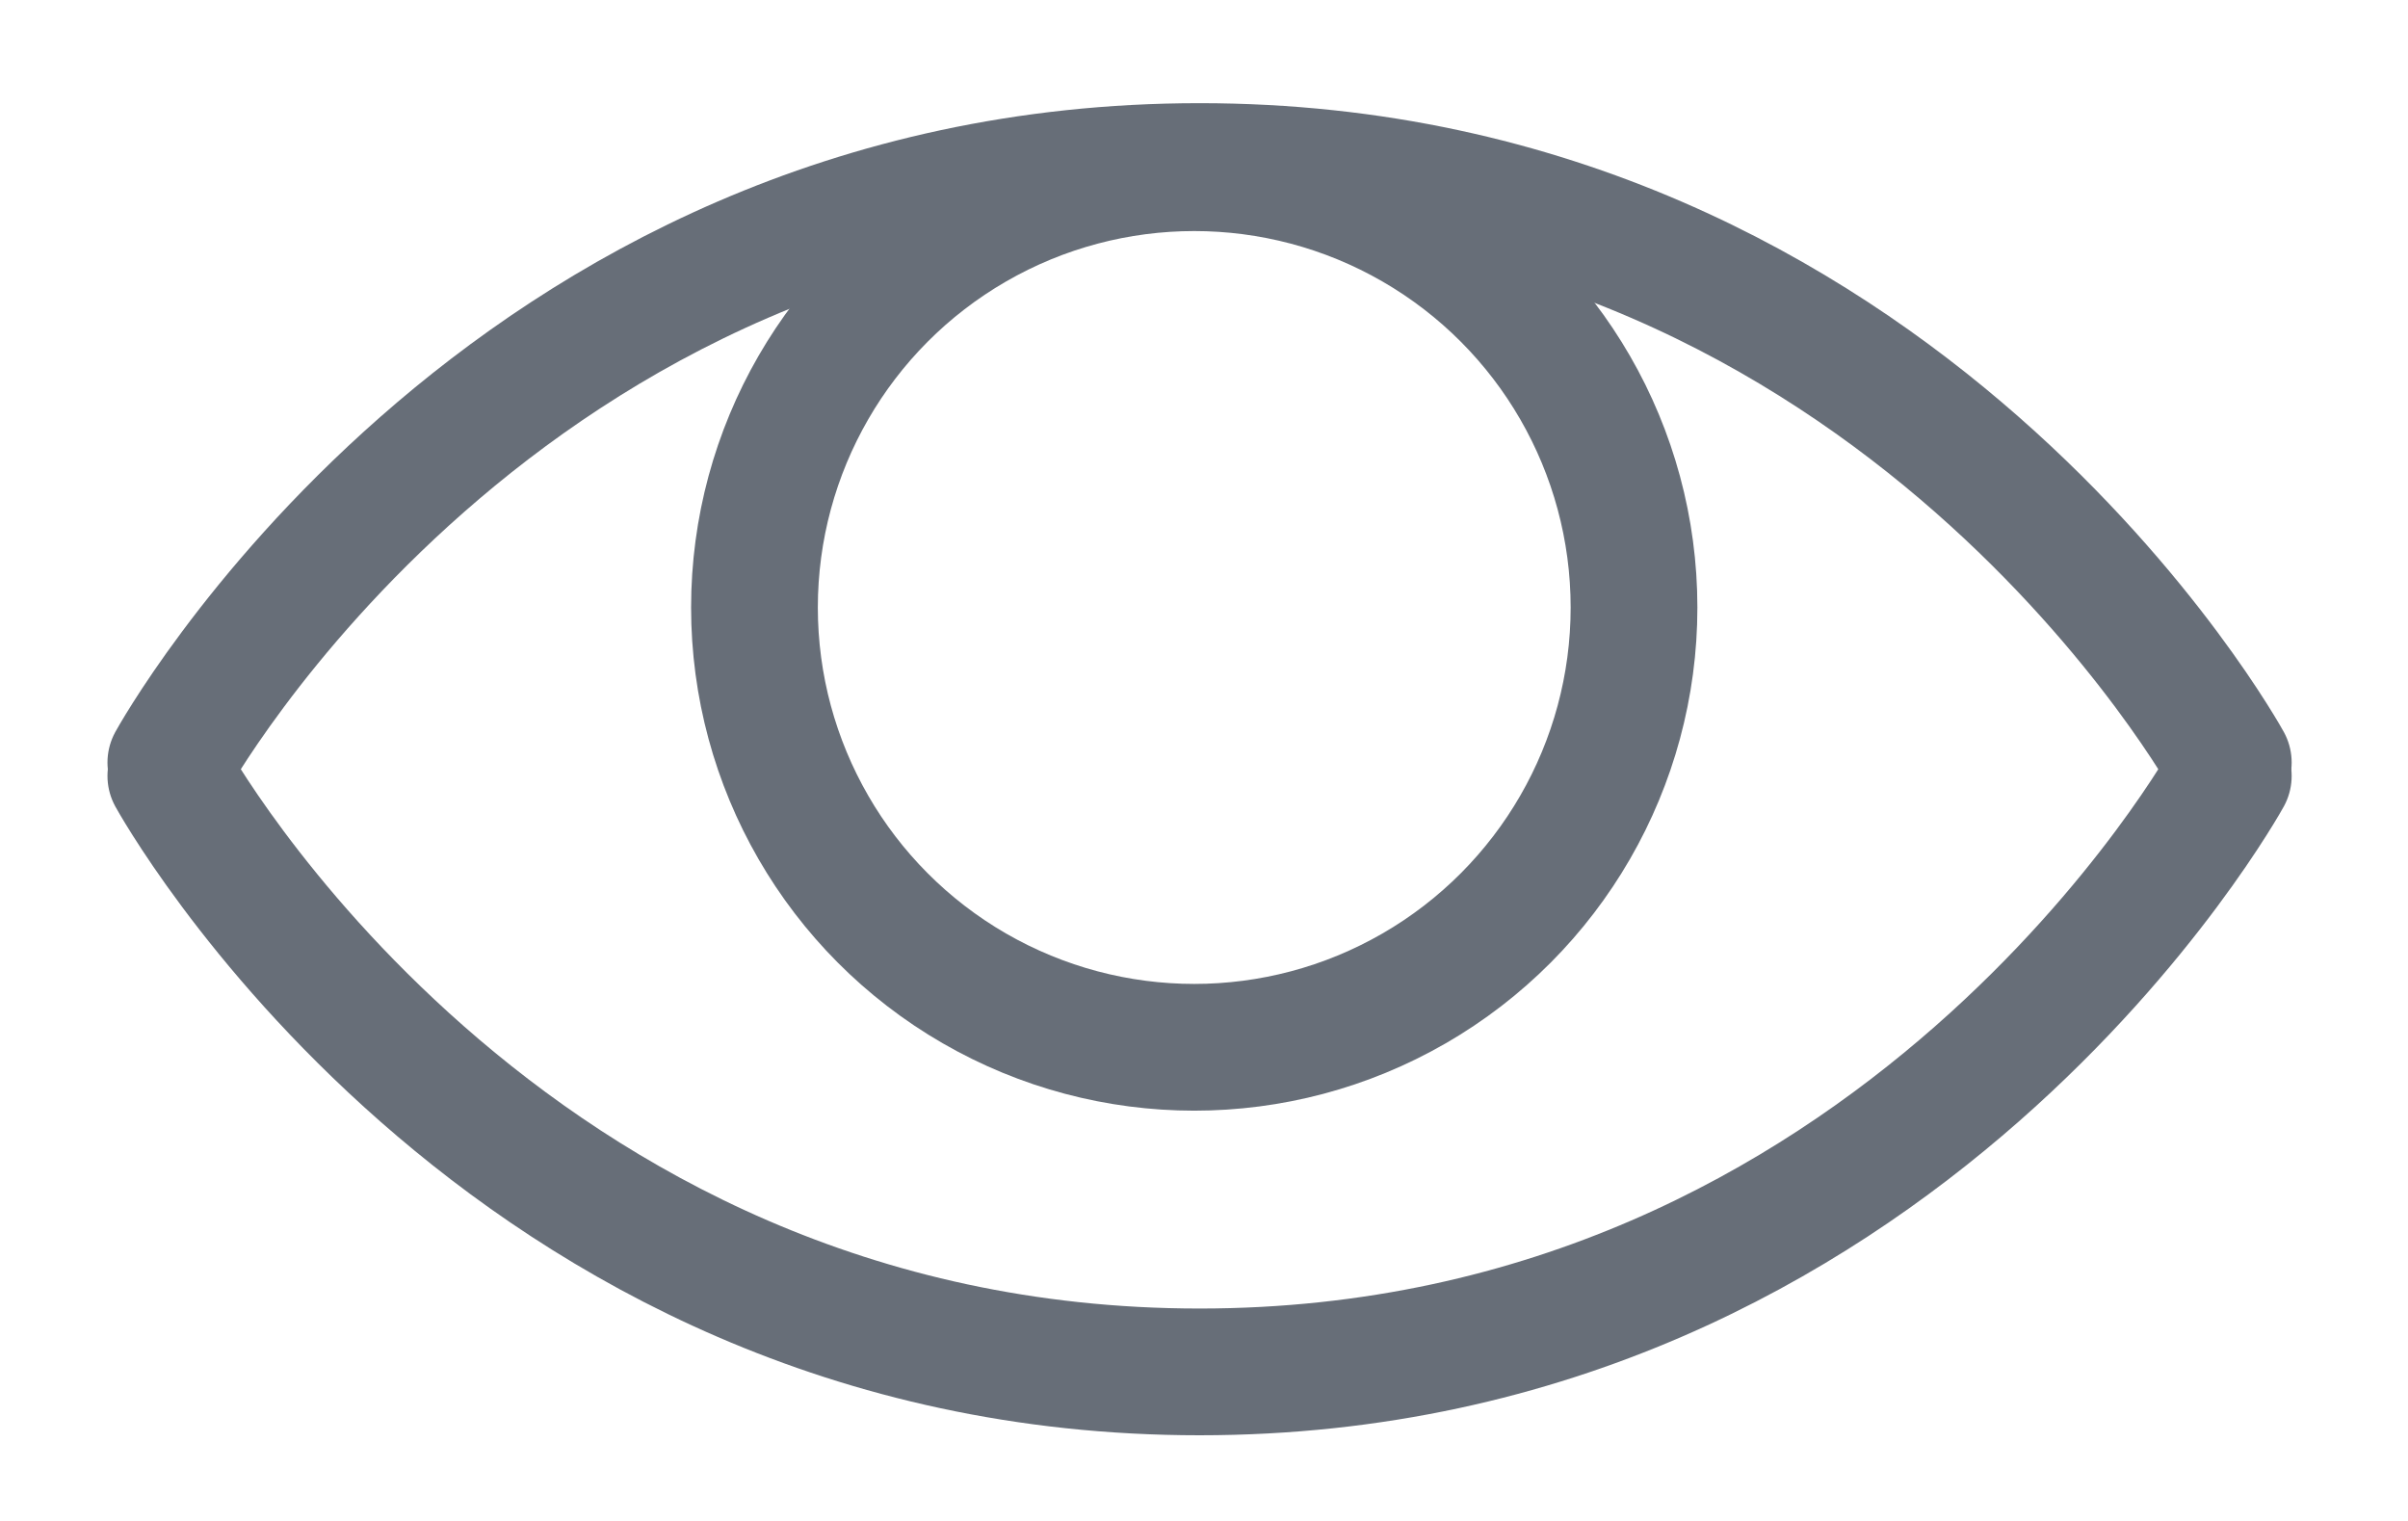 <svg width="19" height="12" viewBox="0 0 19 12" fill="none" xmlns="http://www.w3.org/2000/svg">
    <path d="M17.582 6.016C17.582 6.016 14.999 1.314 9.465 1.314C3.93 1.314 1.348 6.016 1.348 6.016"
          stroke="#676E78" stroke-linecap="round"/>
    <path d="M17.582 6.122C17.582 6.122 14.999 10.824 9.465 10.824C3.93 10.824 1.348 6.122 1.348 6.122"
          stroke="#676E78" stroke-linecap="round"/>
    <circle cx="9.423" cy="4.793" r="3.47" stroke="#676E78" stroke-linecap="round"/>
</svg>
